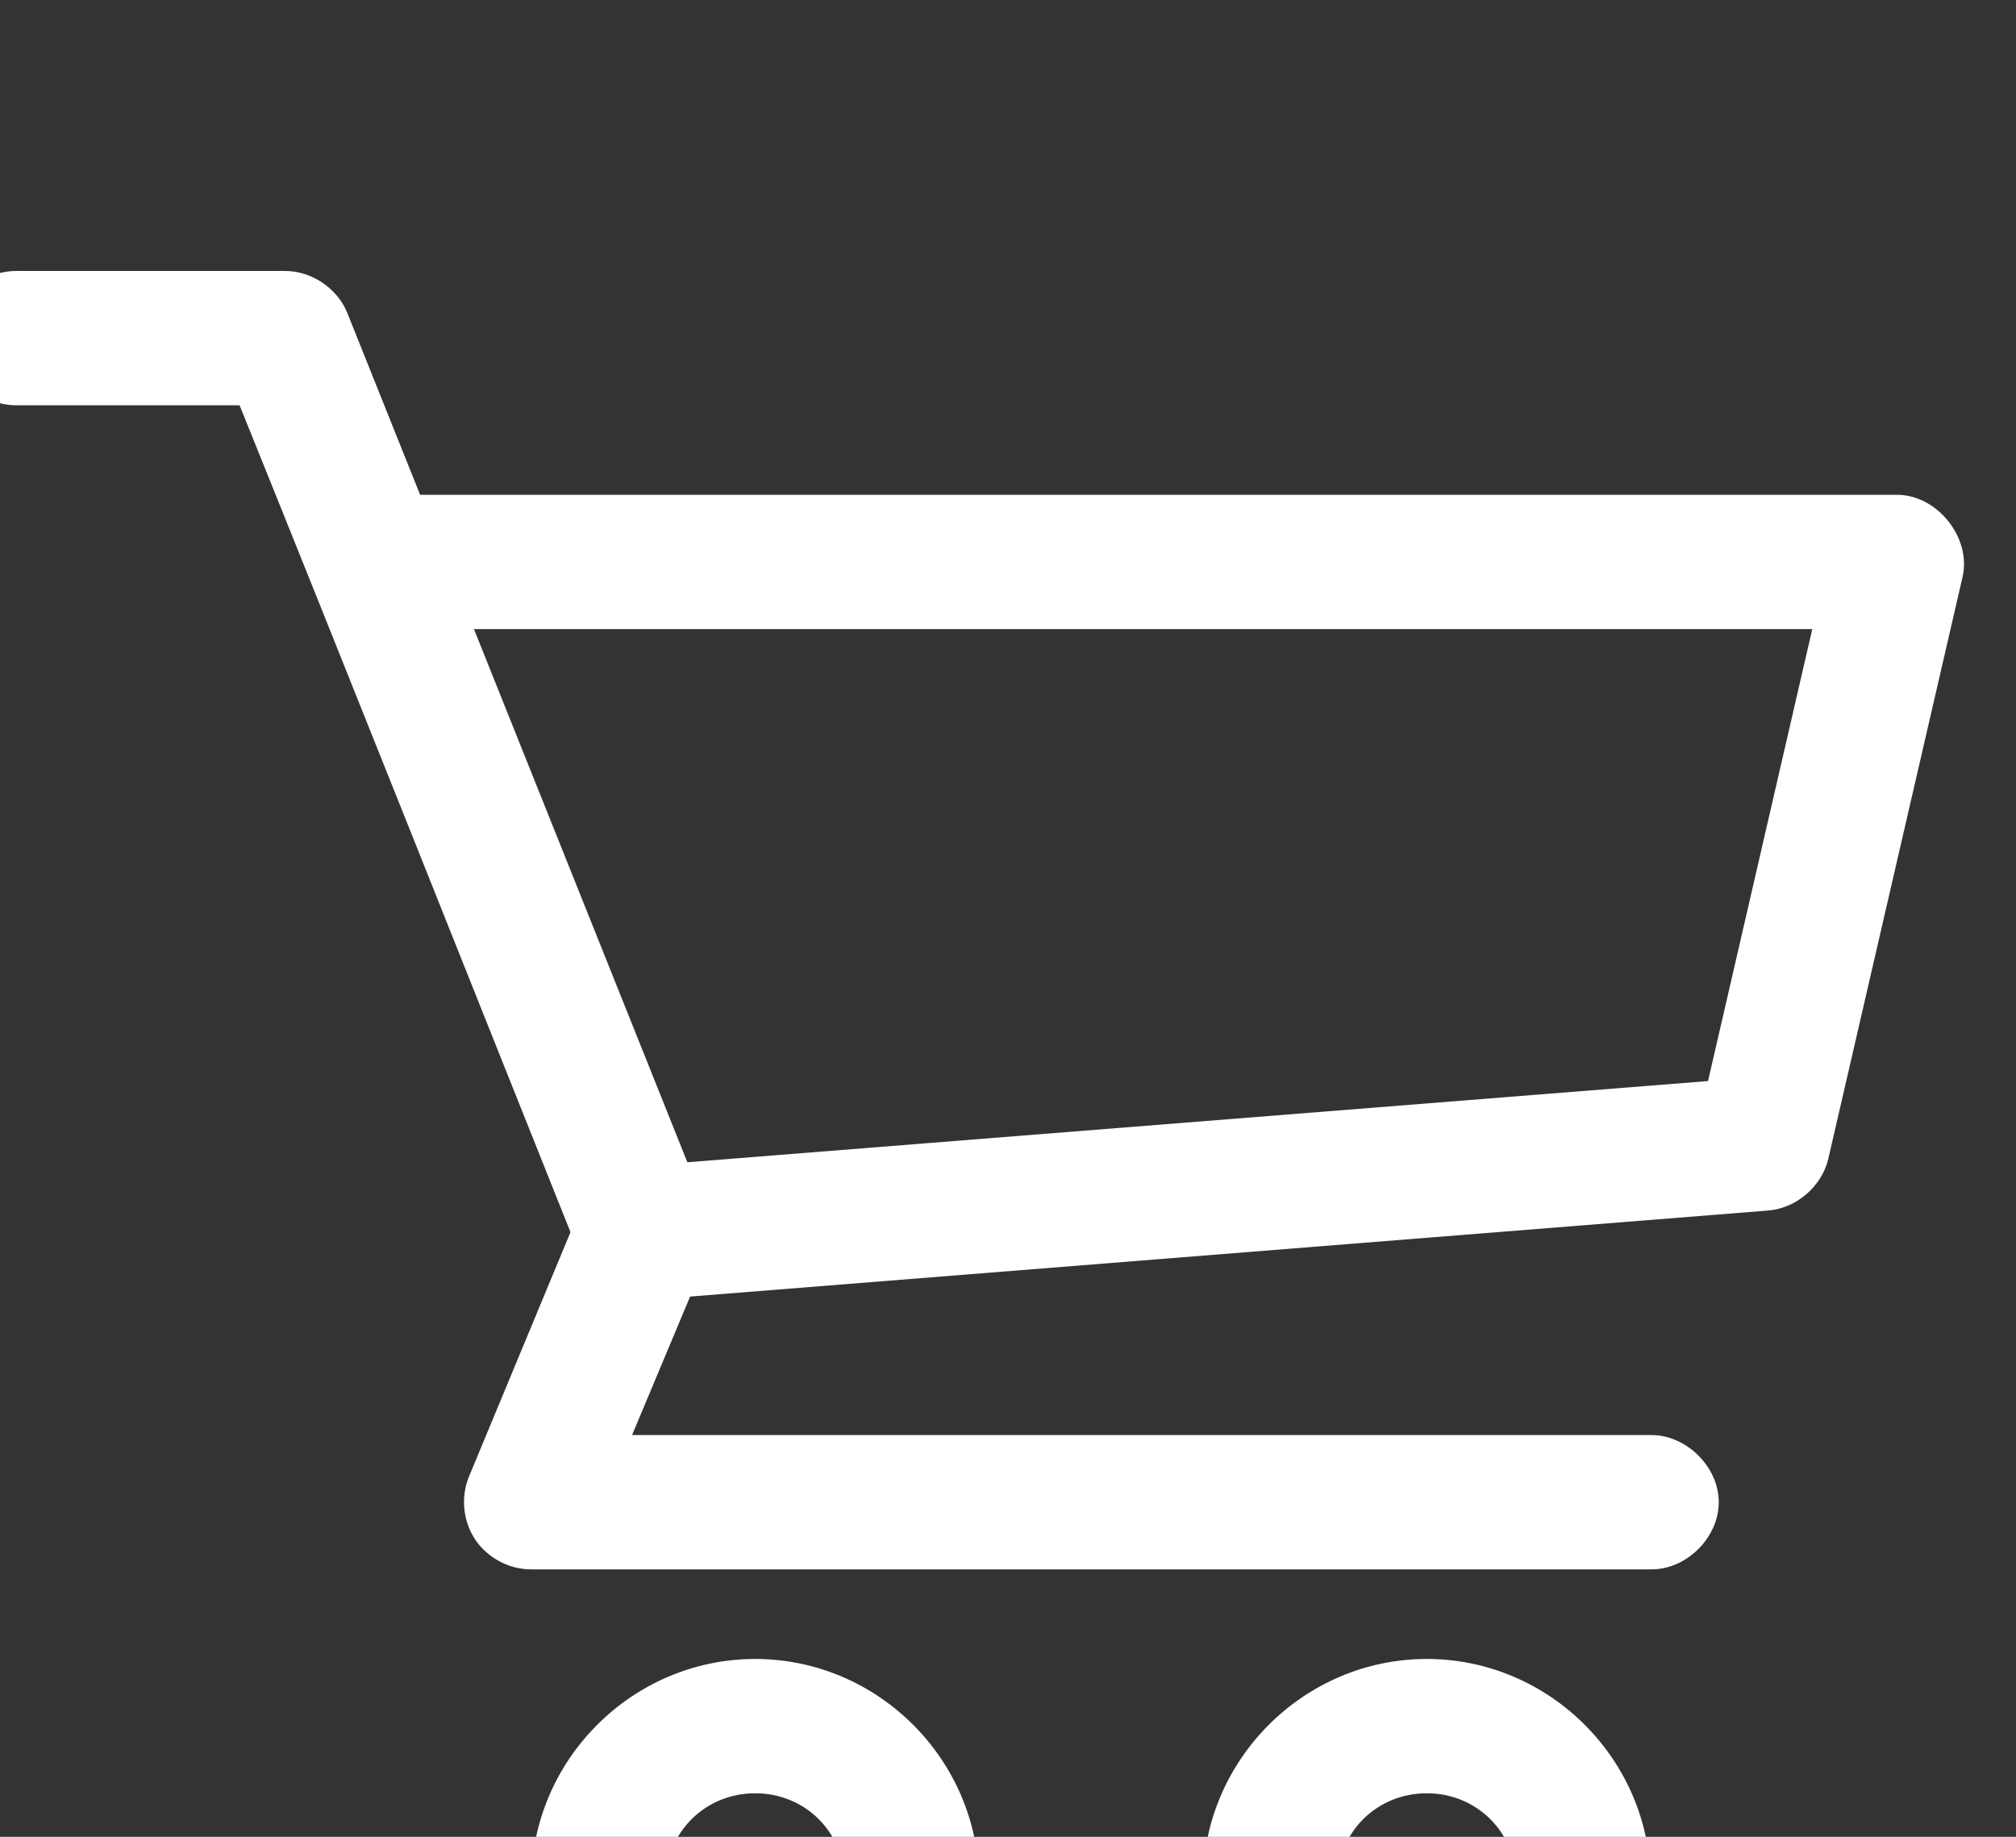 <?xml version="1.0" encoding="UTF-8" standalone="no"?>
<!-- Created with Inkscape (http://www.inkscape.org/) -->

<svg
   width="16.45mm"
   height="14.988mm"
   viewBox="0 0 16.45 14.988"
   version="1.1"
   id="svg2597"
   inkscape:version="1.2.2 (b0a8486541, 2022-12-01)"
   sodipodi:docname="basket.svg"
   xmlns:inkscape="http://www.inkscape.org/namespaces/inkscape"
   xmlns:sodipodi="http://sodipodi.sourceforge.net/DTD/sodipodi-0.dtd"
   xmlns="http://www.w3.org/2000/svg"
   xmlns:svg="http://www.w3.org/2000/svg"
   xmlns:rdf="http://www.w3.org/1999/02/22-rdf-syntax-ns#"
   xmlns:cc="http://creativecommons.org/ns#"
   xmlns:dc="http://purl.org/dc/elements/1.1/">
  <rect x="0" y="0" width="16.45" height="14.988" fill="#333333" stroke="none"/>
  <defs
     id="defs2591">
    <clipPath
       clipPathUnits="userSpaceOnUse"
       id="clipPath1608">
      <path
         d="m 1205,6442 c -0.552,0 -1,-0.448 -1,-1 0,-0.552 0.448,-1 1,-1 h 3.323 c 1.655,-4.099 3.285,-8.206 4.927,-12.312 l -1.51,-3.636 c -0.127,-0.303 -0.091,-0.668 0.091,-0.941 0.183,-0.273 0.507,-0.446 0.836,-0.444 h 16.666 c 0.529,-0.01 1.015,0.471 1.015,1 0,0.528 -0.486,1.007 -1.015,1 h -15.166 l 0.864,2.062 16.052,1.281 c 0.421,0.033 0.801,0.361 0.896,0.771 l 2,8.667 c 0.131,0.584 -0.381,1.221 -0.979,1.219 h -21.989 l -1.084,2.708 c -0.148,0.367 -0.531,0.625 -0.927,0.625 z m 6.813,-5.333 h 19.927 l -1.552,-6.729 -15.198,-1.209 z m 4.187,-15.334 c -1.829,0 -3.333,-1.504 -3.333,-3.333 0,-1.829 1.504,-3.333 3.333,-3.333 1.829,0 3.333,1.504 3.333,3.333 0,1.829 -1.504,3.333 -3.333,3.333 z m 10,0 c -1.829,0 -3.333,-1.504 -3.333,-3.333 0,-1.829 1.504,-3.333 3.333,-3.333 1.829,0 3.333,1.504 3.333,3.333 0,1.829 -1.504,3.333 -3.333,3.333 z m -10,-2 c 0.748,0 1.333,-0.585 1.333,-1.333 0,-0.748 -0.585,-1.333 -1.333,-1.333 -0.748,0 -1.333,0.585 -1.333,1.333 0,0.748 0.585,1.333 1.333,1.333 z m 10,0 c 0.748,0 1.333,-0.585 1.333,-1.333 0,-0.748 -0.585,-1.333 -1.333,-1.333 -0.748,0 -1.333,0.585 -1.333,1.333 0,0.748 0.585,1.333 1.333,1.333 z"
         id="path1606"
         inkscape:connector-curvature="0" />
    </clipPath>
    <clipPath
       clipPathUnits="userSpaceOnUse"
       id="clipPath1614">
      <path
         d="M 0,0 H 1440 V 6463 H 0 Z"
         id="path1612"
         inkscape:connector-curvature="0" />
    </clipPath>
  </defs>
  <sodipodi:namedview
     id="base"
     pagecolor="#ffffff"
     bordercolor="#666666"
     borderopacity="1.0"
     inkscape:pageopacity="0.0"
     inkscape:pageshadow="2"
     inkscape:zoom="3.959798"
     inkscape:cx="0.63134534"
     inkscape:cy="15.026019"
     inkscape:document-units="mm"
     inkscape:current-layer="layer1"
     showgrid="false"
     fit-margin-top="0"
     fit-margin-left="0"
     fit-margin-right="0"
     fit-margin-bottom="0"
     inkscape:window-width="2560"
     inkscape:window-height="1371"
     inkscape:window-x="0"
     inkscape:window-y="32"
     inkscape:window-maximized="1"
     inkscape:showpageshadow="2"
     inkscape:pagecheckerboard="0"
     inkscape:deskcolor="#d1d1d1" />
  <g
     inkscape:label="Layer 1"
     inkscape:groupmode="layer"
     id="layer1"
     transform="translate(-54.529,-69.561)">
    <g
       transform="matrix(0.548,0,0,-0.548,-605.677,3601.988)"
       id="g1602"
       style="display:inline">
      <g
         id="g1604"
         clip-path="url(#clipPath1608)">
        <g
           id="g1610"
           clip-path="url(#clipPath1614)">
          <path
             d="m 1199,6447 h 40 v -37.333 h -40 z"
             style="fill:#ffffff;fill-opacity:1;fill-rule:nonzero;stroke:none;stroke-opacity:1"
             id="path1616"
             inkscape:connector-curvature="0" />
        </g>
      </g>
    </g>
  </g>
</svg>
